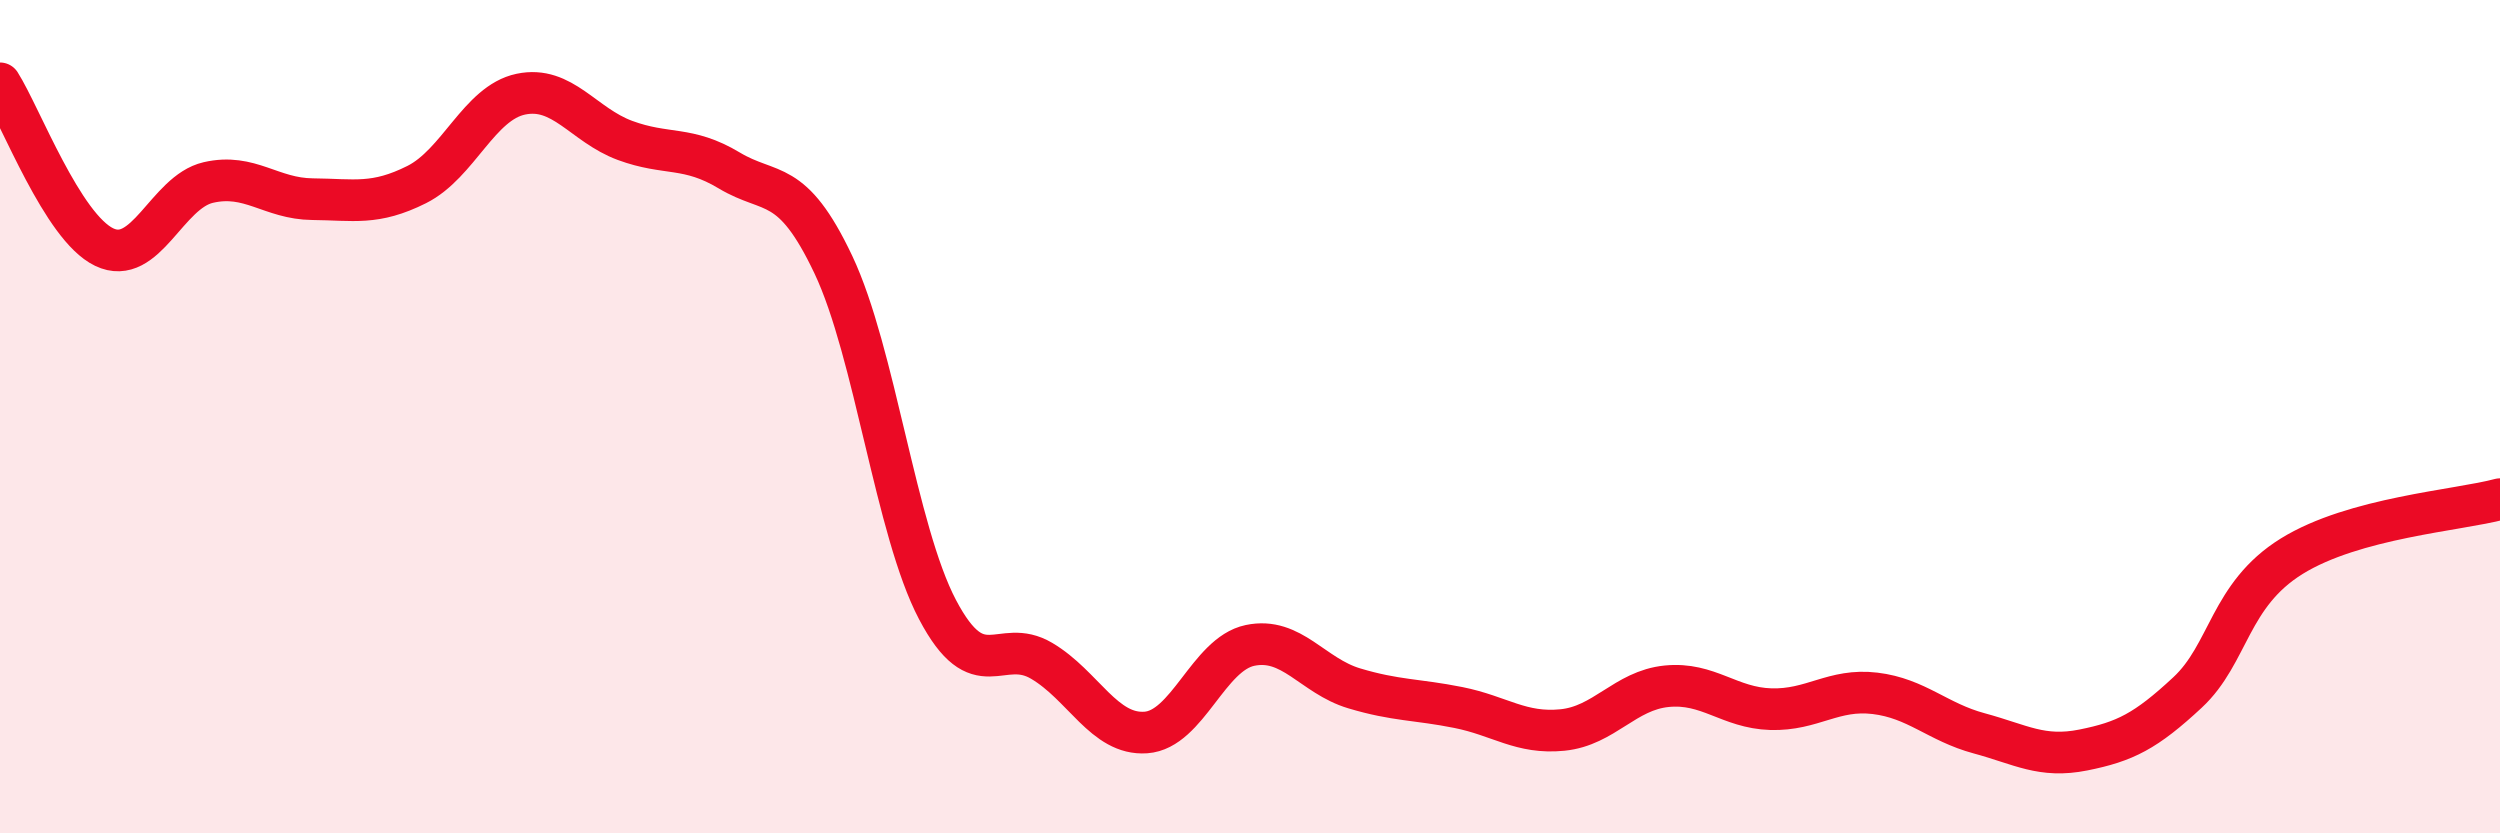 
    <svg width="60" height="20" viewBox="0 0 60 20" xmlns="http://www.w3.org/2000/svg">
      <path
        d="M 0,2 C 0.5,2.79 1.5,5.45 2.5,5.93 C 3.5,6.41 4,4.61 5,4.38 C 6,4.15 6.5,4.77 7.5,4.78 C 8.5,4.79 9,4.93 10,4.43 C 11,3.93 11.5,2.47 12.5,2.26 C 13.5,2.05 14,3 15,3.37 C 16,3.74 16.5,3.49 17.5,4.09 C 18.5,4.69 19,4.24 20,6.35 C 21,8.46 21.5,12.73 22.5,14.63 C 23.5,16.53 24,15.27 25,15.86 C 26,16.45 26.5,17.65 27.5,17.58 C 28.5,17.51 29,15.7 30,15.49 C 31,15.28 31.5,16.22 32.5,16.52 C 33.5,16.82 34,16.78 35,16.98 C 36,17.18 36.5,17.62 37.5,17.52 C 38.5,17.42 39,16.57 40,16.47 C 41,16.37 41.5,16.99 42.5,17.02 C 43.5,17.05 44,16.52 45,16.64 C 46,16.76 46.5,17.33 47.5,17.6 C 48.5,17.87 49,18.2 50,18 C 51,17.8 51.5,17.55 52.5,16.62 C 53.5,15.69 53.5,14.28 55,13.35 C 56.5,12.42 59,12.25 60,11.98L60 20L0 20Z"
        fill="#EB0A25"
        opacity="0.1"
        stroke-linecap="round"
        stroke-linejoin="round"
      />
      <path
        d="M 0,2 C 0.5,2.79 1.5,5.45 2.5,5.93 C 3.5,6.41 4,4.61 5,4.38 C 6,4.15 6.5,4.77 7.5,4.78 C 8.5,4.79 9,4.93 10,4.43 C 11,3.93 11.5,2.47 12.5,2.26 C 13.5,2.05 14,3 15,3.37 C 16,3.74 16.5,3.49 17.5,4.09 C 18.5,4.69 19,4.24 20,6.35 C 21,8.46 21.5,12.73 22.5,14.63 C 23.5,16.53 24,15.27 25,15.86 C 26,16.45 26.5,17.65 27.5,17.58 C 28.5,17.51 29,15.7 30,15.49 C 31,15.28 31.5,16.22 32.5,16.52 C 33.5,16.82 34,16.78 35,16.98 C 36,17.18 36.5,17.62 37.5,17.52 C 38.5,17.42 39,16.57 40,16.47 C 41,16.37 41.5,16.99 42.5,17.02 C 43.5,17.05 44,16.52 45,16.64 C 46,16.76 46.5,17.33 47.5,17.6 C 48.5,17.87 49,18.2 50,18 C 51,17.8 51.5,17.55 52.5,16.62 C 53.5,15.69 53.5,14.28 55,13.35 C 56.5,12.42 59,12.25 60,11.98"
        stroke="#EB0A25"
        stroke-width="1"
        fill="none"
        stroke-linecap="round"
        stroke-linejoin="round"
      />
    </svg>
  